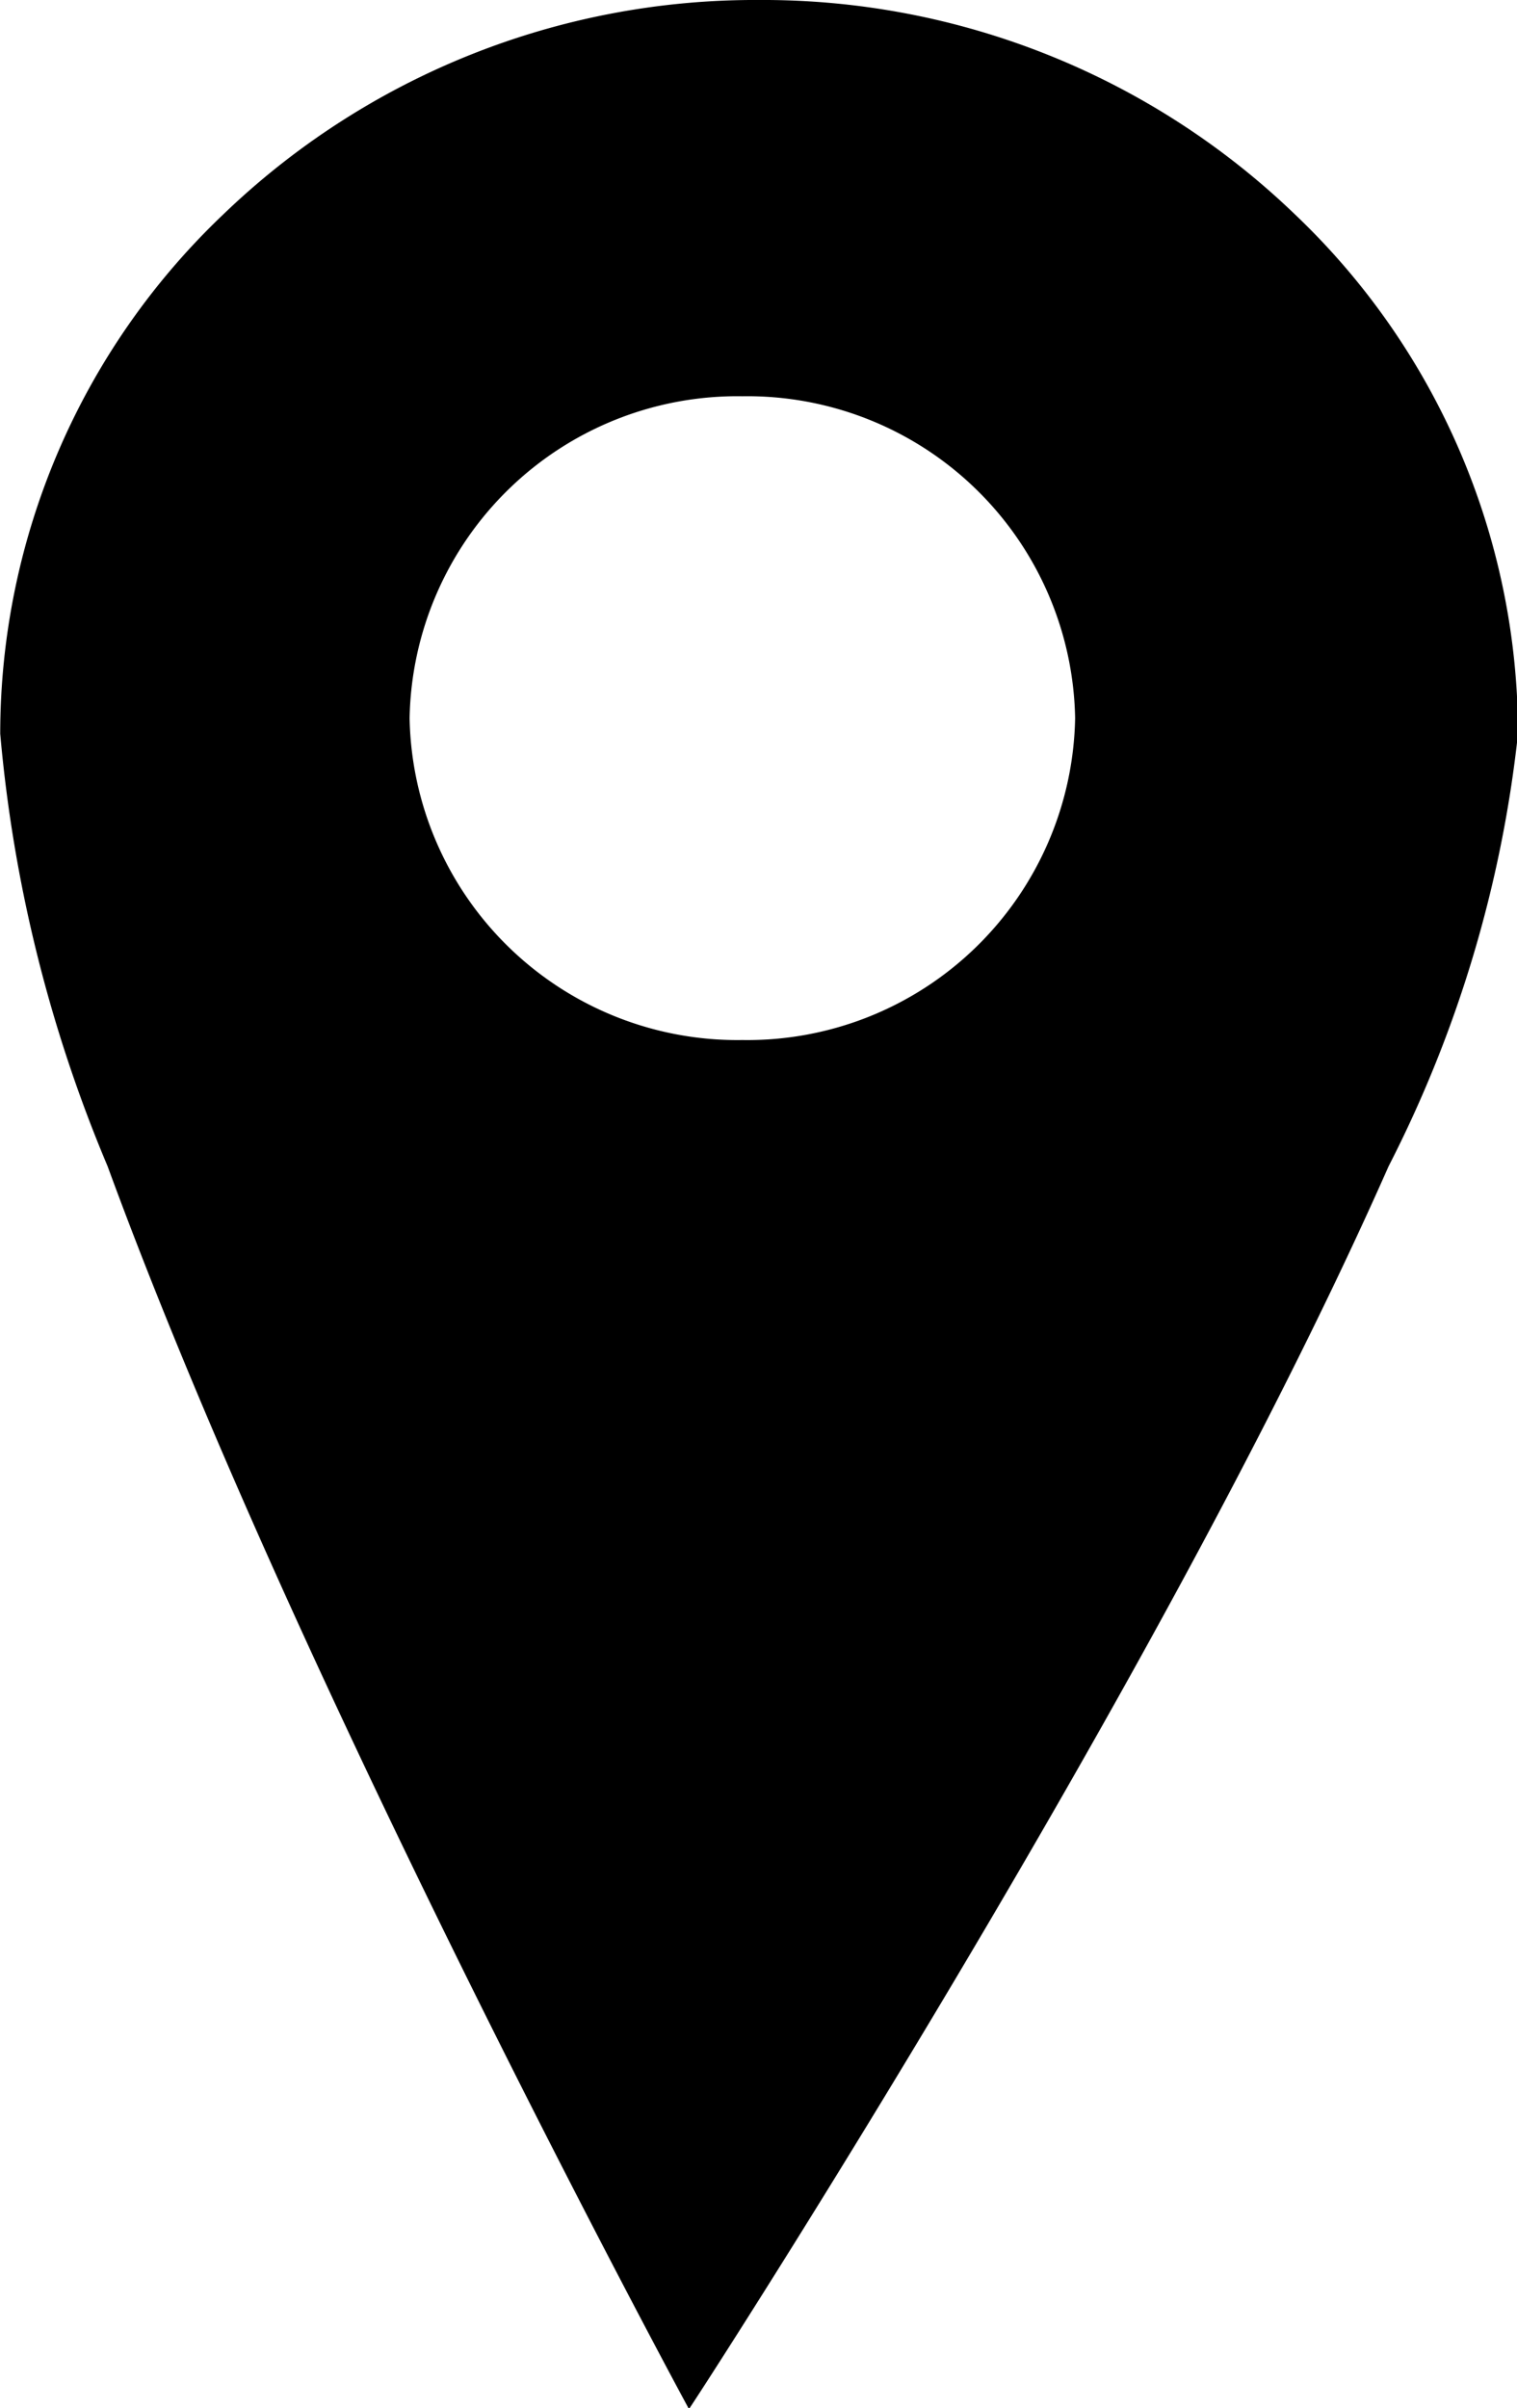 <svg xmlns="http://www.w3.org/2000/svg" width="13.633" height="21.63" viewBox="0 0 13.633 21.63"><path d="M-14752.814,21.63h0c-.016-.028-1.575-2.909-3.095-6.155-.9-1.92-1.613-3.6-2.126-5A12.9,12.9,0,0,1-14759,6.59a6.436,6.436,0,0,1,2-4.66,6.891,6.891,0,0,1,4.82-1.93,6.894,6.894,0,0,1,4.82,1.93,6.439,6.439,0,0,1,2,4.66,11.141,11.141,0,0,1-1.163,3.885c-.619,1.4-1.479,3.082-2.56,5-1.832,3.252-3.7,6.127-3.723,6.155Zm.483-18.071a2.946,2.946,0,0,0-2.99,2.891,2.946,2.946,0,0,0,2.99,2.891,2.946,2.946,0,0,0,2.991-2.891A2.946,2.946,0,0,0-14752.331,3.559Z" transform="translate(14759.002 0)"/></svg>